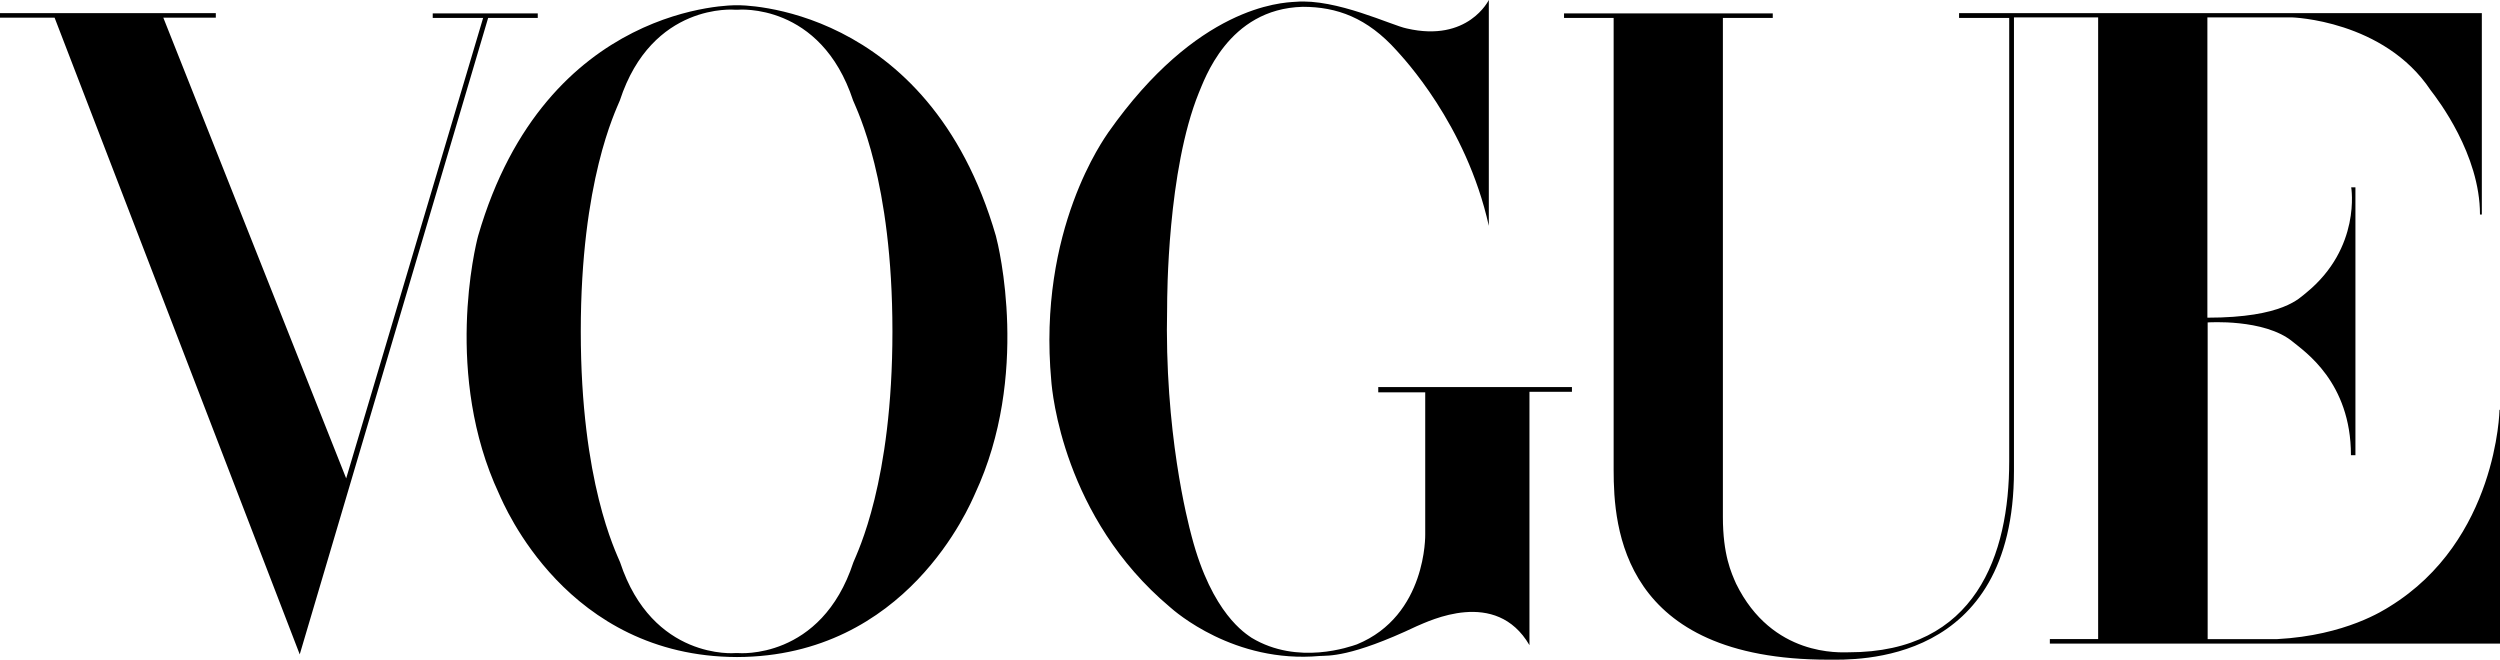 <svg xml:space="preserve" style="enable-background:new 0 0 1080 285" viewBox="0 0 1080 285" xmlns="http://www.w3.org/2000/svg"><path transform="matrix(1.14 0 0 1.14 540 540)" style="fill-rule:evenodd;clip-rule:evenodd" d="M-96.3-384.3c1.1 4 13 52.9-7.9 97.7-2 4.4-25.8 61.7-90.2 61.9-64.5-.2-88.2-57.5-90.2-61.9-20.9-44.8-9-93.7-7.9-97.7 25.7-88.7 97.9-87.4 97.9-87.4h.5c-.2 0 72.1-1.2 97.8 87.4zm-54 123.7c1.6-4 14.8-30.4 14.8-87.5 0-57.2-13.3-83.5-14.9-87.5C-162.7-472.9-194-470-194-470h-1.2s-31.4-2.9-43.6 34.4c-1.6 4-14.8 30.4-14.8 87.5 0 57.2 13.3 83.5 14.9 87.5 12.3 37.2 43.6 34.4 43.6 34.4h1.2s31.4 2.8 43.6-34.4zm582.1 16.8c40.9-25.1 41.7-74.6 41.7-74.6h.5v88.6H303.1v-1.7h18.3v-235.6h-31.9v171.8c0 74-60.3 71.6-70.3 71.6-78.3 0-81.4-50.1-81.4-71.9v-171.3H119v-1.7h79.1v1.7h-18.9v189.1c0 14.4 3.2 21.2 5 25.3 13.7 27.9 39.6 26 42.7 26 48.3 0 60.8-37.1 60.8-72.4v-168h-19v-1.8h198.1v76.3h-.7c0-22.8-16-43.6-18.7-47.1-17.7-26.6-52.6-27.6-52.6-27.6h-32v113.8c28.9 0 35-7.6 37.4-9.4 21-17.1 17.1-40 17.1-40h1.6v101.5h-1.7c0-27.7-17.6-39.3-22.2-43.1-10.7-8.7-32.1-7.2-32.1-7.2v120h26.4c26-1.4 40.5-11.1 42.5-12.3zm-791.9 18.1L-453-467h-21v-1.7h82.1v1.7h-19.9l69.3 174.6 51.9-174.5h-19.1v-1.7h39.8v1.7h-18.8l-71.4 241.2zM59.4-462.9c23.3 5.4 31.1-10.8 31.1-10.8v85.6c-8.6-38.7-32.7-63.9-34.9-66.4C44.4-467 32.9-471.1 20-471.1c-28.5.7-37.4 28.1-39.4 32.6-11.9 29.4-12 77-12 81.2-1.1 47.2 7.8 81.3 9.3 86.9C-14.4-241-1.5-233.5.6-232c17.6 10.6 37.5 3.3 39.9 2.5 26.6-10.9 25.9-41.7 25.9-41.7V-325H48.6v-2H122v1.8h-16.1v96c-12.7-21.8-38.1-9.1-42.7-7.2-25.3 12-33.6 11.1-36.8 11.3-32.4 2.9-54.9-16.9-56.7-18.5-40.5-34-44.7-81.8-45-85.7-5.3-57.5 20.4-92.3 21.6-94.2 33.6-47.8 65.4-49.2 71-49.5 15.4-1.3 36.5 9 42.1 10.1z"></path></svg>
